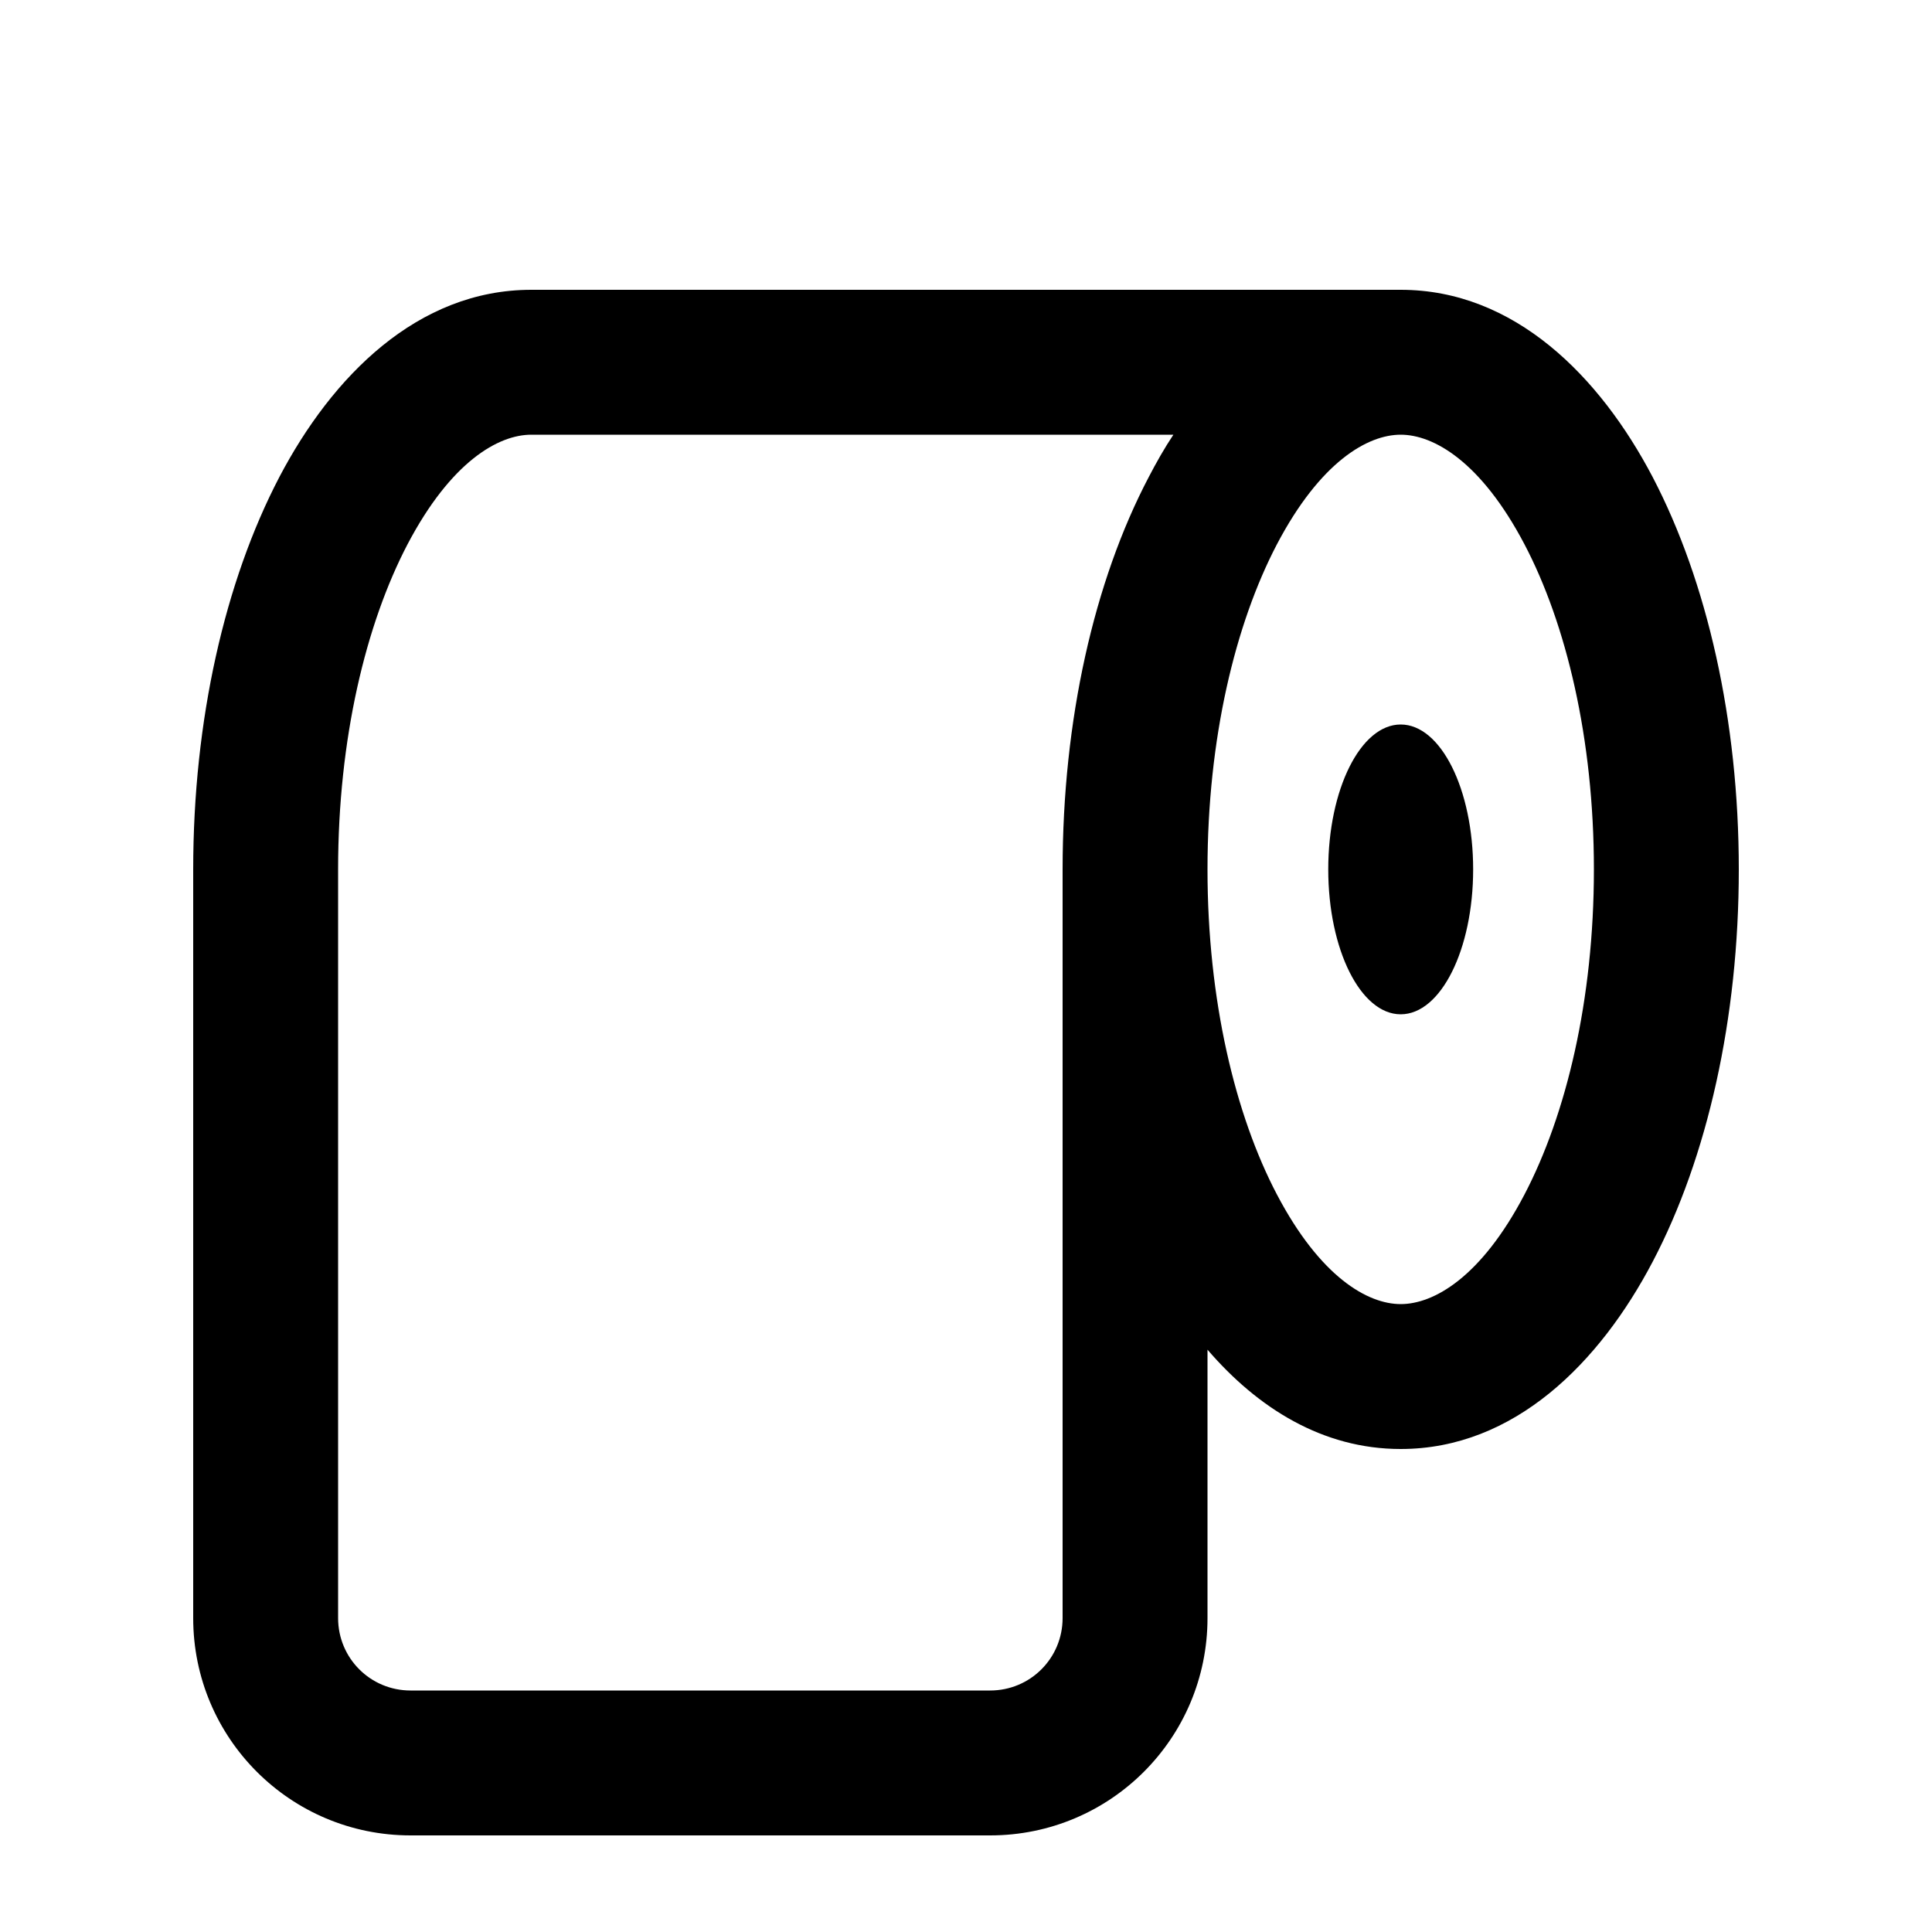 <svg xmlns="http://www.w3.org/2000/svg" viewBox="0 0 640 640"><!--! Font Awesome Pro 7.1.0 by @fontawesome - https://fontawesome.com License - https://fontawesome.com/license (Commercial License) Copyright 2025 Fonticons, Inc. --><path fill="currentColor" d="M135 180.3C149.4 152.9 165.1 144 176 144L388.7 144C385.7 148.5 383 153.3 380.5 158.1C362.4 192.6 352 238.6 352 288L352 536C352 549.3 341.3 560 328 560L136 560C122.7 560 112 549.3 112 536L112 288C112 244.7 121.2 206.7 135 180.3zM400 447.1C416.6 466.4 438.1 480 464 480C501.7 480 530 451.3 547.5 417.9C565.6 383.4 576 337.4 576 288C576 238.6 565.5 192.6 547.5 158.1C530 124.7 501.7 96 464 96L176 96C138.3 96 110 124.7 92.5 158.1C74.5 192.6 64 238.5 64 288L64 536C64 575.8 96.2 608 136 608L328 608C367.8 608 400 575.8 400 536L400 447.1zM464 144C474.9 144 490.6 152.9 505 180.3C518.8 206.6 528 244.6 528 288C528 331.4 518.8 369.3 505 395.7C490.6 423.2 474.9 432 464 432C453.1 432 437.4 423.1 423 395.7C409.2 369.4 400 331.4 400 288C400 244.6 409.2 206.7 423 180.3C437.4 152.9 453.1 144 464 144zM488 288C488 261.5 477.3 240 464 240C450.7 240 440 261.5 440 288C440 314.5 450.7 336 464 336C477.3 336 488 314.5 488 288z"/></svg>